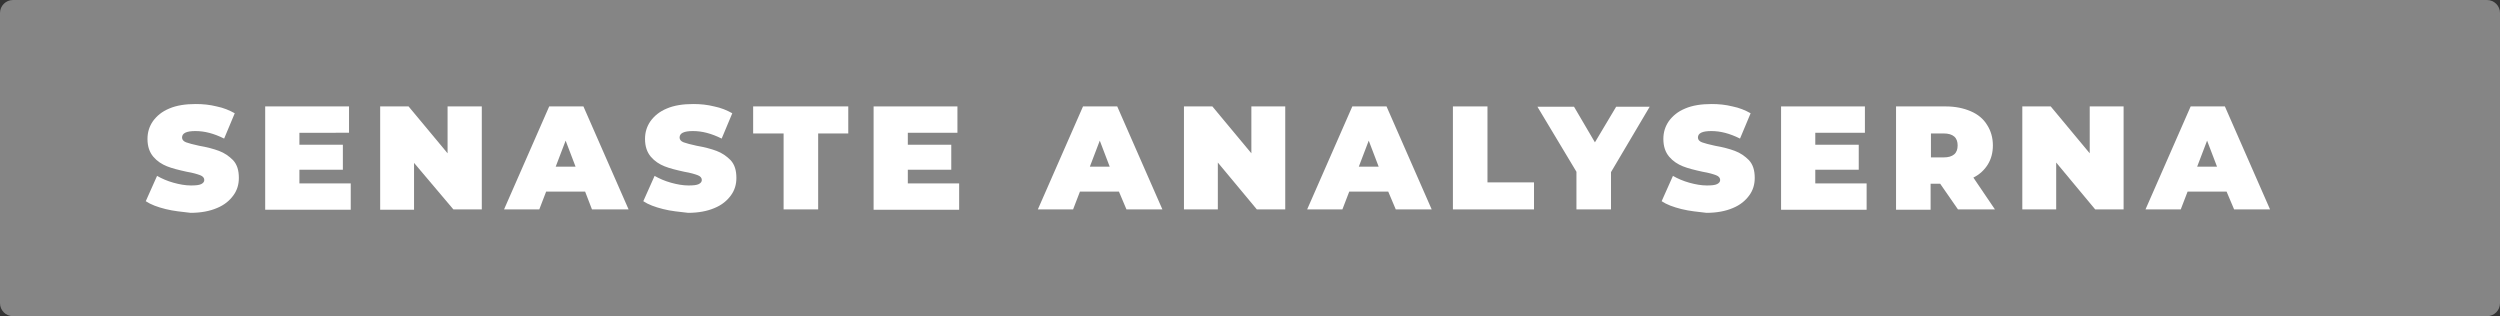 <?xml version="1.0" encoding="utf-8"?>
<!-- Generator: Adobe Illustrator 25.4.2, SVG Export Plug-In . SVG Version: 6.00 Build 0)  -->
<svg version="1.1" id="Lager_1" xmlns="http://www.w3.org/2000/svg" xmlns:xlink="http://www.w3.org/1999/xlink" x="0px" y="0px"
	 width="730.6px" height="92.4px" viewBox="0 0 730.6 92.4" style="enable-background:new 0 0 730.6 92.4;" xml:space="preserve">
<rect x="0" y="0" width="730.6" height="92.4" fill="#333333" stroke="none"/>
<style type="text/css">
	.st0{fill:#858585;}
	.st1{fill:#FFFFFF;}
</style>
<path class="st0" d="M726.8,0H3.8C1.7,0,0,1.7,0,3.8v84.8c0,2.1,1.7,3.8,3.8,3.8h723c2.1,0,3.8-1.7,3.8-3.8V3.8
	C730.6,1.7,728.9,0,726.8,0z"/>
<g>
	<path class="st1" d="M48.4,61.1c-2.4-0.6-4.3-1.3-5.8-2.3l3.3-7.4c1.4,0.8,3,1.5,4.8,2c1.8,0.5,3.5,0.8,5.1,0.8
		c1.4,0,2.4-0.1,3-0.4c0.6-0.3,0.9-0.7,0.9-1.2c0-0.6-0.4-1.1-1.2-1.4s-2.1-0.7-3.9-1c-2.3-0.5-4.3-1-5.8-1.6s-2.9-1.5-4-2.8
		c-1.1-1.3-1.7-3-1.7-5.2c0-1.9,0.5-3.6,1.6-5.2c1.1-1.5,2.6-2.8,4.8-3.7c2.1-0.9,4.7-1.3,7.7-1.3c2.1,0,4.1,0.2,6.1,0.7
		c2,0.4,3.7,1.1,5.3,2l-3.1,7.4c-3-1.5-5.7-2.2-8.4-2.2c-2.6,0-3.9,0.6-3.9,1.9c0,0.6,0.4,1.1,1.2,1.4c0.8,0.3,2,0.6,3.8,1
		c2.3,0.4,4.2,0.9,5.8,1.5s2.9,1.5,4.1,2.7c1.2,1.3,1.7,3,1.7,5.2c0,1.9-0.5,3.6-1.6,5.1c-1.1,1.5-2.6,2.8-4.8,3.7
		c-2.1,0.9-4.7,1.4-7.7,1.4C53.2,61.9,50.8,61.7,48.4,61.1z"/>
	<path class="st1" d="M102.5,53.6v7.7h-25V31.1h24.5v7.7H87.5v3.5h12.7v7.3H87.5v4H102.5z"/>
	<path class="st1" d="M140.8,31.1v30.1h-8.3L121,47.6v13.7h-9.9V31.1h8.3l11.4,13.7V31.1H140.8z"/>
	<path class="st1" d="M171,56h-11.4l-2,5.2h-10.3l13.2-30.1h10l13.2,30.1H173L171,56z M168.2,48.7l-2.9-7.6l-2.9,7.6H168.2z"/>
	<path class="st1" d="M193.8,61.1c-2.4-0.6-4.3-1.3-5.8-2.3l3.3-7.4c1.4,0.8,3,1.5,4.8,2c1.8,0.5,3.5,0.8,5.1,0.8
		c1.4,0,2.4-0.1,3-0.4c0.6-0.3,0.9-0.7,0.9-1.2c0-0.6-0.4-1.1-1.2-1.4s-2.1-0.7-3.9-1c-2.3-0.5-4.3-1-5.8-1.6s-2.9-1.5-4-2.8
		c-1.1-1.3-1.7-3-1.7-5.2c0-1.9,0.5-3.6,1.6-5.2c1.1-1.5,2.6-2.8,4.8-3.7c2.1-0.9,4.7-1.3,7.7-1.3c2.1,0,4.1,0.2,6.1,0.7
		c2,0.4,3.7,1.1,5.3,2l-3.1,7.4c-3-1.5-5.7-2.2-8.4-2.2c-2.6,0-3.9,0.6-3.9,1.9c0,0.6,0.4,1.1,1.2,1.4c0.8,0.3,2,0.6,3.8,1
		c2.3,0.4,4.2,0.9,5.8,1.5s2.9,1.5,4.1,2.7c1.2,1.3,1.7,3,1.7,5.2c0,1.9-0.5,3.6-1.6,5.1c-1.1,1.5-2.6,2.8-4.8,3.7
		c-2.1,0.9-4.7,1.4-7.7,1.4C198.6,61.9,196.1,61.7,193.8,61.1z"/>
	<path class="st1" d="M228.9,39h-8.8v-7.9h27.8V39h-8.8v22.2h-10.1V39z"/>
	<path class="st1" d="M280.3,53.6v7.7h-25V31.1h24.5v7.7h-14.5v3.5h12.7v7.3h-12.7v4H280.3z"/>
	<path class="st1" d="M327,56h-11.4l-2,5.2h-10.3l13.2-30.1h10l13.2,30.1h-10.5L327,56z M324.3,48.7l-2.9-7.6l-2.9,7.6H324.3z"/>
	<path class="st1" d="M375.6,31.1v30.1h-8.3l-11.4-13.7v13.7h-9.9V31.1h8.3l11.4,13.7V31.1H375.6z"/>
	<path class="st1" d="M405.7,56h-11.4l-2,5.2H382l13.2-30.1h10l13.2,30.1h-10.5L405.7,56z M402.9,48.7l-2.9-7.6l-2.9,7.6H402.9z"/>
	<path class="st1" d="M424.6,31.1h10.1v22.2h13.6v7.9h-23.7V31.1z"/>
	<path class="st1" d="M470.8,50.3v10.9h-10.1V50.2l-11.4-19H460l6.1,10.4l6.2-10.4h9.8L470.8,50.3z"/>
	<path class="st1" d="M491.4,61.1c-2.4-0.6-4.3-1.3-5.8-2.3l3.3-7.4c1.4,0.8,3,1.5,4.8,2c1.8,0.5,3.5,0.8,5.1,0.8
		c1.4,0,2.4-0.1,3-0.4c0.6-0.3,0.9-0.7,0.9-1.2c0-0.6-0.4-1.1-1.2-1.4s-2.1-0.7-3.9-1c-2.3-0.5-4.3-1-5.8-1.6s-2.9-1.5-4-2.8
		c-1.1-1.3-1.7-3-1.7-5.2c0-1.9,0.5-3.6,1.6-5.2c1.1-1.5,2.6-2.8,4.8-3.7c2.1-0.9,4.7-1.3,7.7-1.3c2.1,0,4.1,0.2,6.1,0.7
		c2,0.4,3.7,1.1,5.3,2l-3.1,7.4c-3-1.5-5.7-2.2-8.4-2.2c-2.6,0-3.9,0.6-3.9,1.9c0,0.6,0.4,1.1,1.2,1.4c0.8,0.3,2,0.6,3.8,1
		c2.3,0.4,4.2,0.9,5.8,1.5s2.9,1.5,4.1,2.7c1.2,1.3,1.7,3,1.7,5.2c0,1.9-0.5,3.6-1.6,5.1c-1.1,1.5-2.6,2.8-4.8,3.7
		c-2.1,0.9-4.7,1.4-7.7,1.4C496.2,61.9,493.8,61.7,491.4,61.1z"/>
	<path class="st1" d="M545.5,53.6v7.7h-25V31.1h24.5v7.7h-14.5v3.5h12.7v7.3h-12.7v4H545.5z"/>
	<path class="st1" d="M567,53.7h-2.8v7.6h-10.1V31.1h14.5c2.8,0,5.2,0.5,7.3,1.4c2.1,0.9,3.7,2.2,4.8,4c1.1,1.7,1.7,3.7,1.7,6
		c0,2.1-0.5,4-1.5,5.6c-1,1.6-2.4,2.9-4.2,3.8l6.3,9.3h-10.8L567,53.7z M571.1,39.9c-0.7-0.6-1.7-0.9-3.1-0.9h-3.7V46h3.7
		c1.4,0,2.4-0.3,3.1-0.9c0.7-0.6,1-1.5,1-2.6S571.8,40.5,571.1,39.9z"/>
	<path class="st1" d="M620.6,31.1v30.1h-8.3l-11.4-13.7v13.7h-9.9V31.1h8.3l11.4,13.7V31.1H620.6z"/>
	<path class="st1" d="M650.7,56h-11.4l-2,5.2h-10.3l13.2-30.1h10l13.2,30.1h-10.5L650.7,56z M647.9,48.7l-2.9-7.6l-2.9,7.6H647.9z"
		/>
</g>
</svg>
